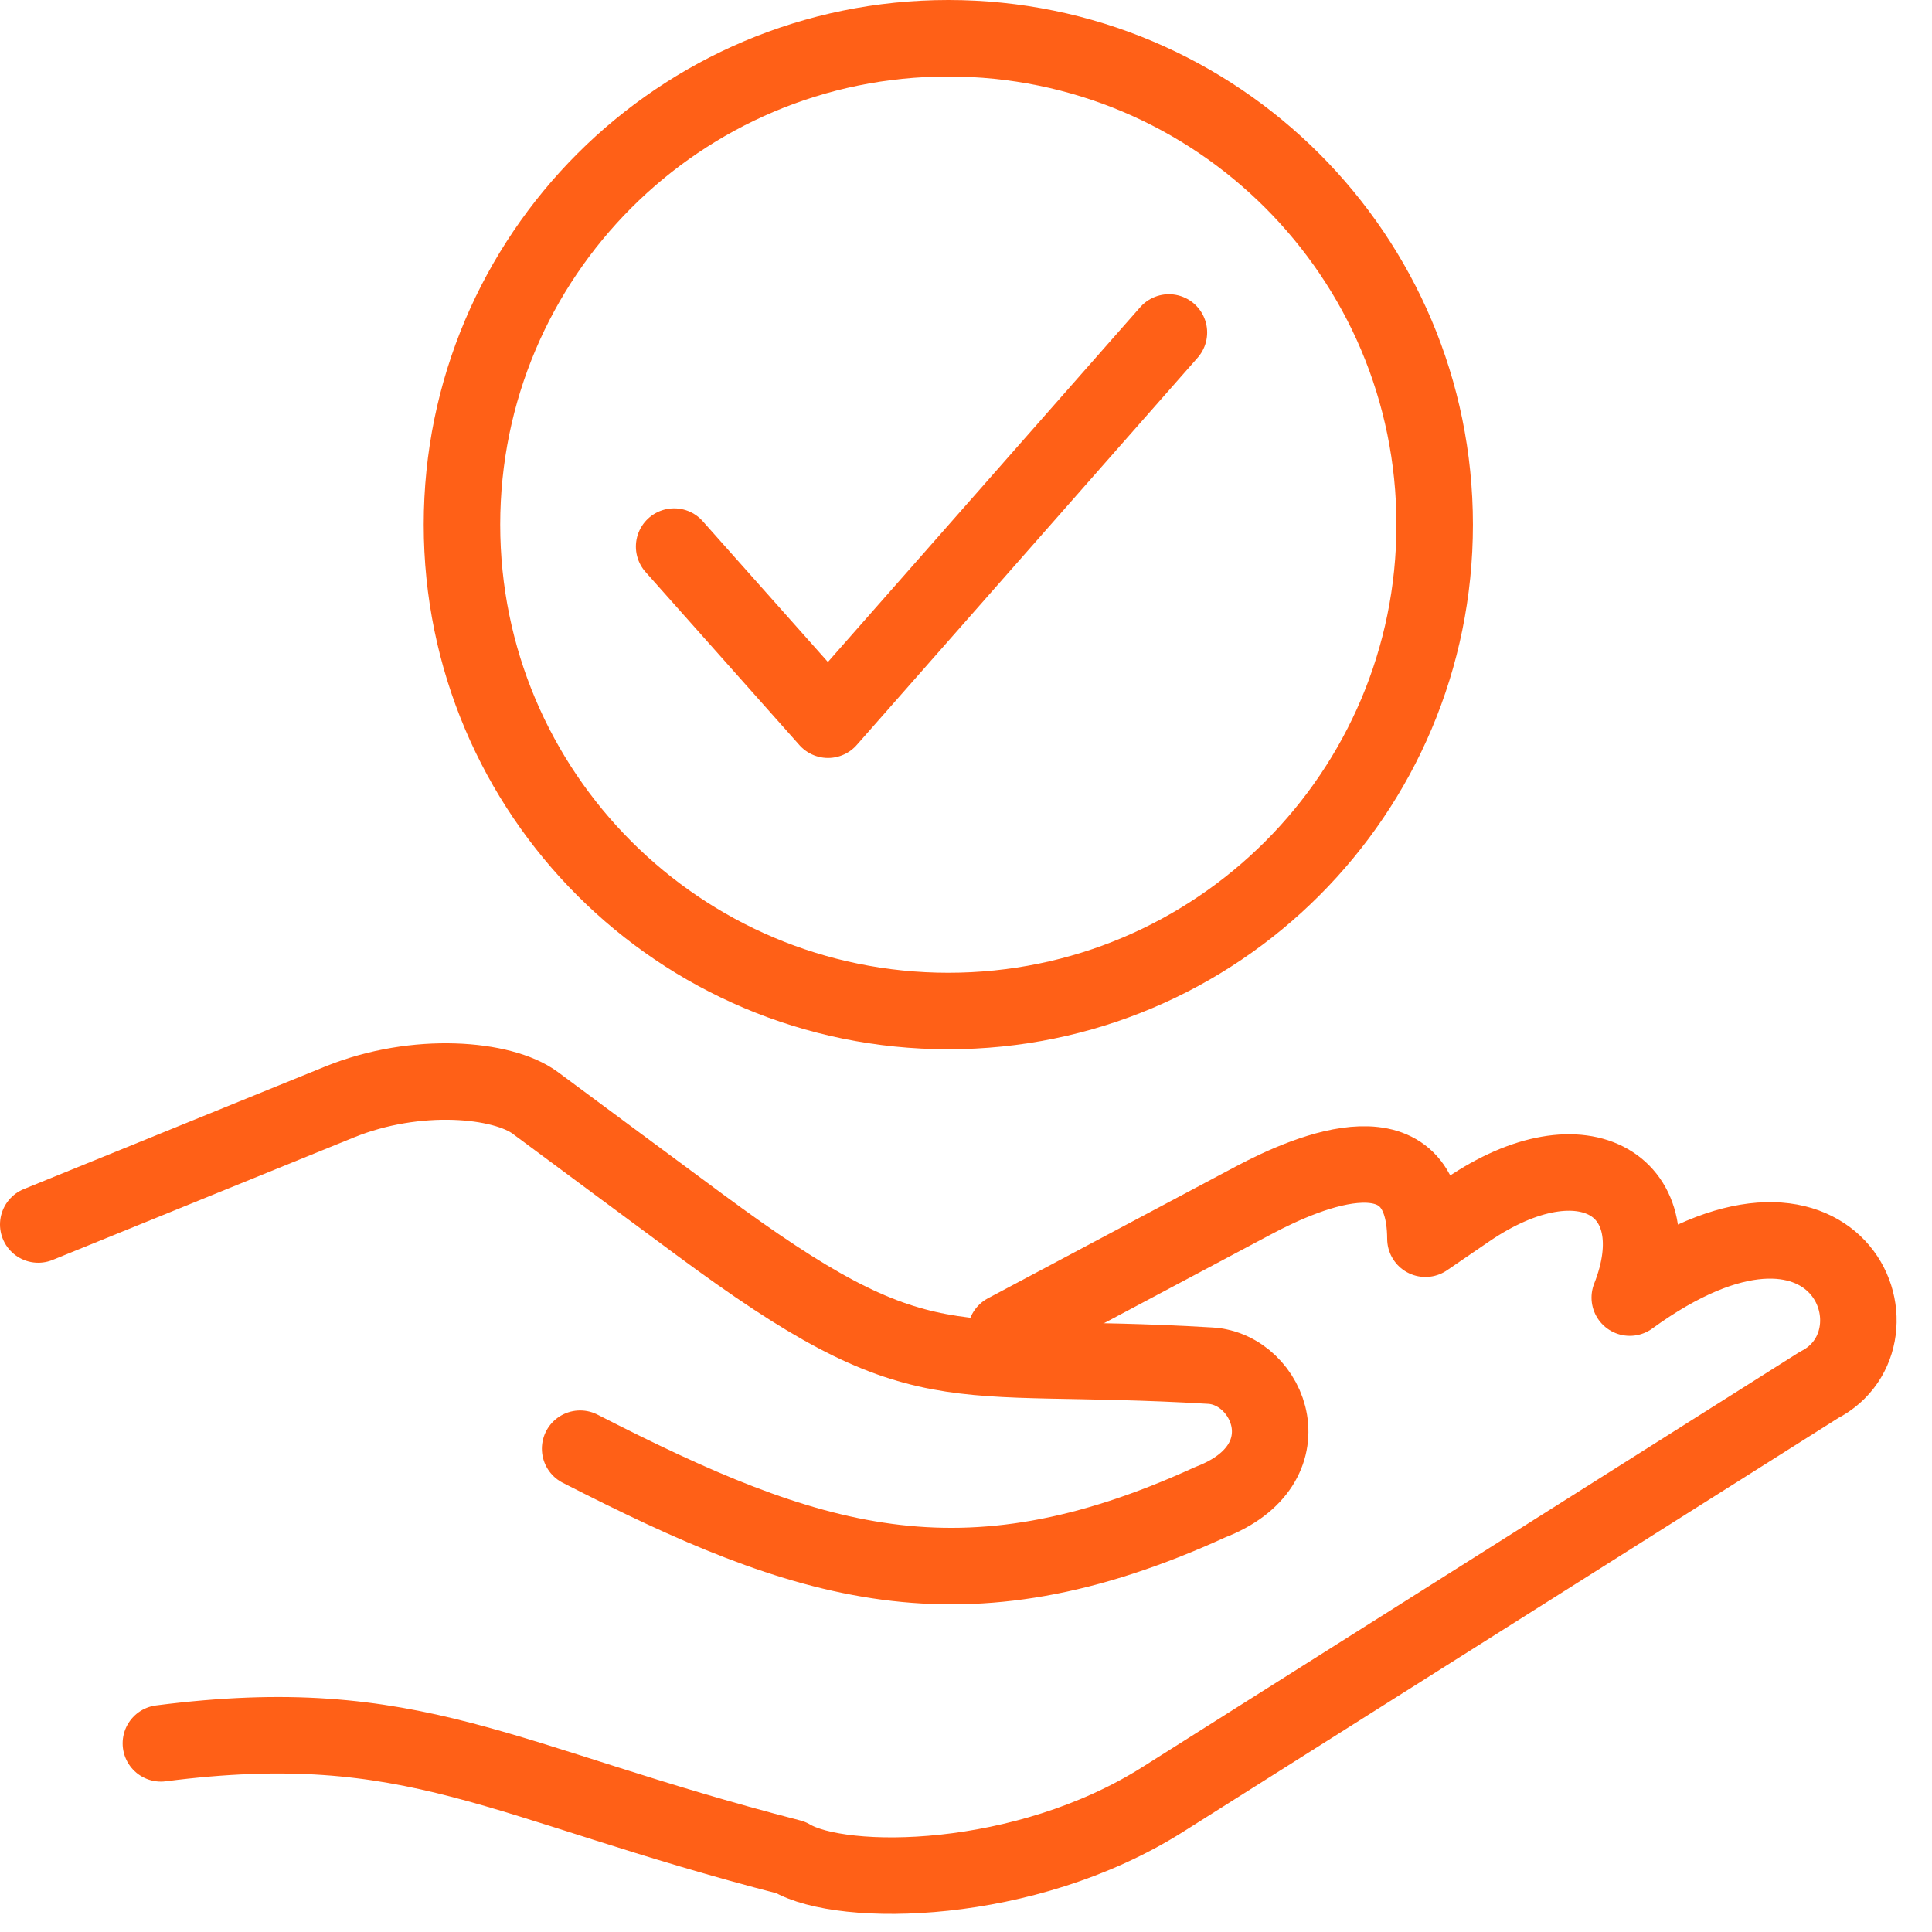 <?xml version="1.0" encoding="UTF-8"?>
<svg width="44px" height="44px" viewBox="0 0 44 44" version="1.1" xmlns="http://www.w3.org/2000/svg" xmlns:xlink="http://www.w3.org/1999/xlink">
    <!-- Generator: Sketch 56.3 (81716) - https://sketch.com -->
    <title>5</title>
    <desc>Created with Sketch.</desc>
    <g id="Design" stroke="none" stroke-width="1" fill="none" fill-rule="evenodd" stroke-linecap="round" stroke-linejoin="round">
        <g id="Ikony" transform="translate(-779, -646)" stroke="#FF6017" stroke-width="1.742">
            <g id="Group-Copy-4" transform="translate(657, 646)">
                <g id="5" transform="translate(122, 0)">
                    <path d="M22.908,30.337 L28.538,27.343 C29.863,26.637 32.45,25.569 32.463,28.211 L33.415,27.56 C36.083,25.733 38.114,27.028 37.117,29.552 C41.859,26.104 43.537,30.469 41.424,31.543 L30.929,38.172 L26.48,40.982 C23.332,42.97 19.178,43.001 18.008,42.303 C11.369,40.591 9.454,38.961 3.664,39.704" id="Stroke-1"></path>
                    <path d="M0.871,27.887 L7.734,25.096 C9.487,24.385 11.447,24.568 12.187,25.115 C13.426,26.034 14.665,26.953 15.906,27.87 C21.066,31.693 21.484,30.739 27.565,31.102 C28.912,31.181 29.798,33.352 27.565,34.21 C21.889,36.806 18.387,35.642 13.212,32.993" id="Stroke-3"></path>
                    <path d="M21.597,0.871 C27.715,0.871 32.674,5.831 32.674,11.948 C32.674,18.066 27.715,23.025 21.597,23.025 C15.48,23.025 10.521,18.066 10.521,11.948 C10.521,5.831 15.48,0.871 21.597,0.871 Z" id="Stroke-5"></path>
                    <polyline id="Stroke-7" points="15.353 12.448 18.858 16.391 26.621 7.572"></polyline>
                </g>
            </g>
        </g>
    </g>
</svg>